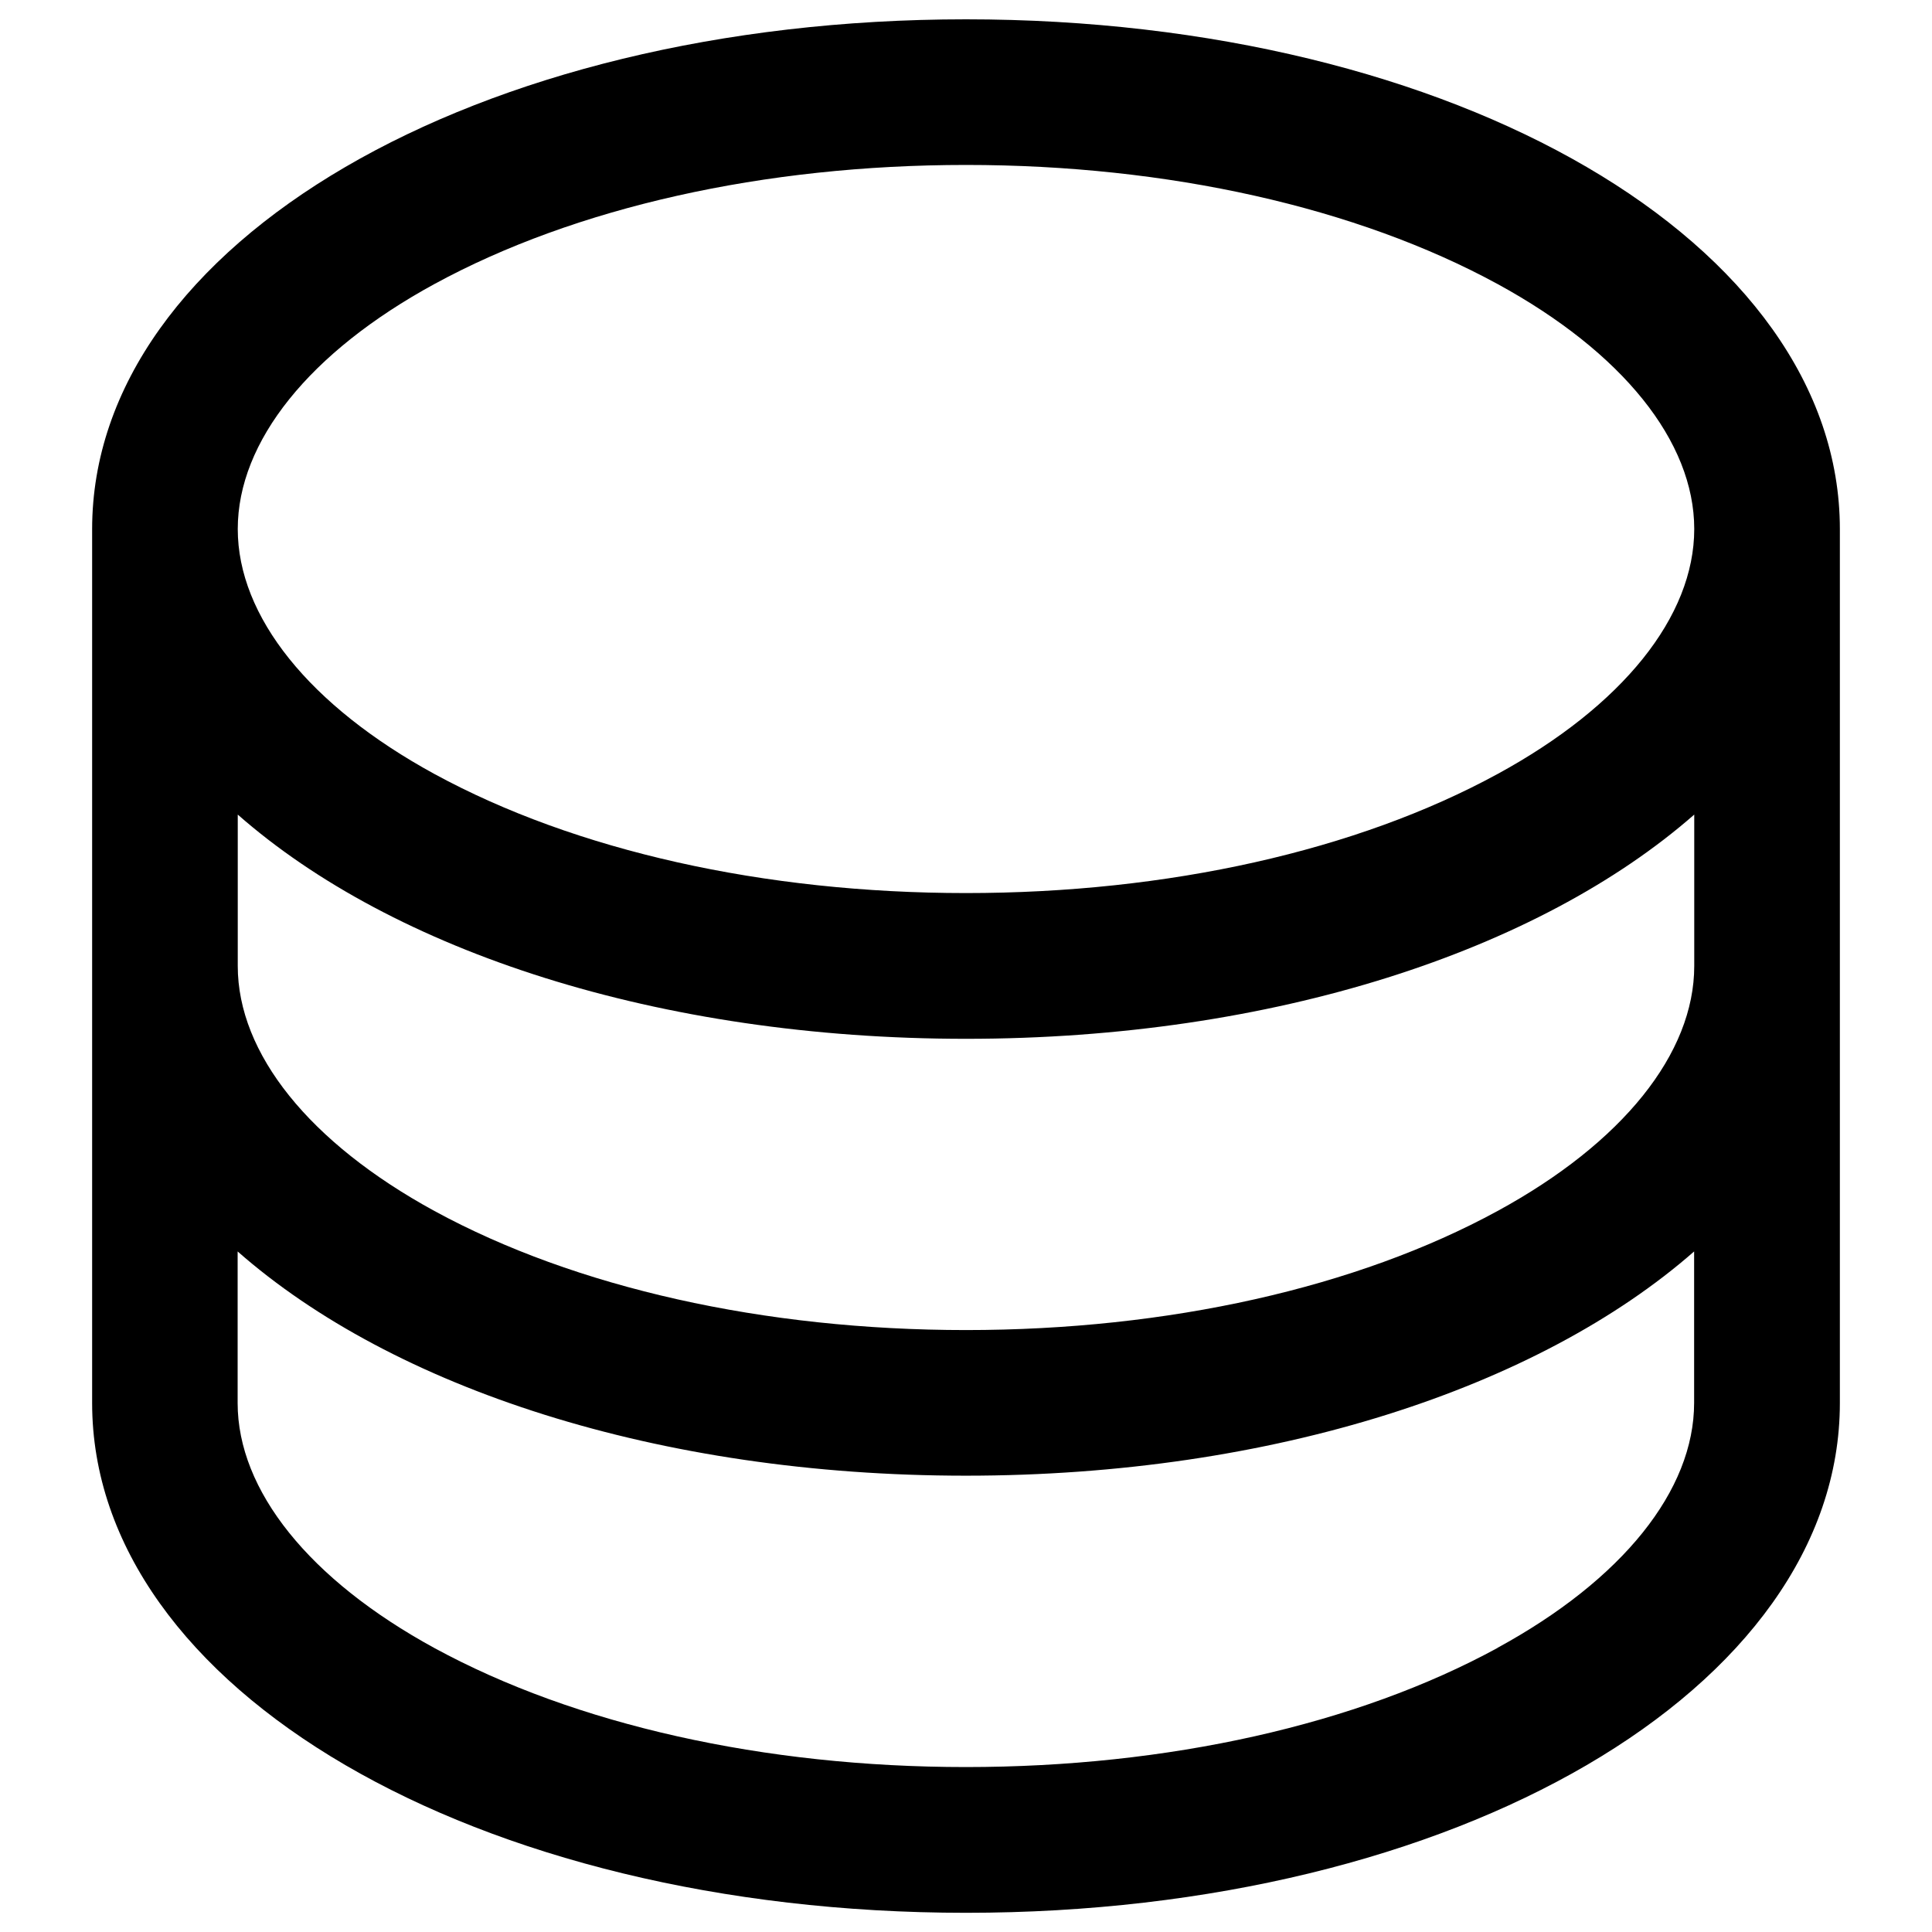 <?xml version="1.0" encoding="UTF-8"?> <svg xmlns="http://www.w3.org/2000/svg" viewBox="0 0 16 16" fill="#000000" id="Database--Streamline-Phosphor" height="16" width="16"><desc> Database Streamline Icon: https://streamlinehq.com </desc><path d="M8 0.16c-4.058 0 -7.237 1.854 -7.237 4.222v7.237c0 2.367 3.179 4.222 7.237 4.222s7.237 -1.854 7.237 -4.222V4.382C15.237 2.014 12.058 0.16 8 0.16ZM14.031 8c0 0.725 -0.594 1.465 -1.629 2.029 -1.165 0.635 -2.729 0.986 -4.402 0.986s-3.236 -0.351 -4.402 -0.986c-1.035 -0.565 -1.629 -1.304 -1.629 -2.029v-1.254c1.286 1.131 3.485 1.857 6.031 1.857s4.745 -0.73 6.031 -1.857ZM3.598 2.352C4.764 1.717 6.327 1.366 8 1.366s3.236 0.351 4.402 0.986c1.035 0.565 1.629 1.304 1.629 2.029s-0.594 1.465 -1.629 2.029c-1.165 0.635 -2.729 0.986 -4.402 0.986s-3.236 -0.351 -4.402 -0.986c-1.035 -0.565 -1.629 -1.304 -1.629 -2.029s0.594 -1.465 1.629 -2.029Zm8.803 11.296c-1.165 0.635 -2.729 0.986 -4.402 0.986s-3.236 -0.351 -4.402 -0.986c-1.035 -0.565 -1.629 -1.304 -1.629 -2.029V10.364c1.286 1.131 3.485 1.857 6.031 1.857s4.745 -0.73 6.031 -1.857v1.254c0 0.725 -0.594 1.465 -1.629 2.029Z" stroke-width="0.062"></path></svg> 